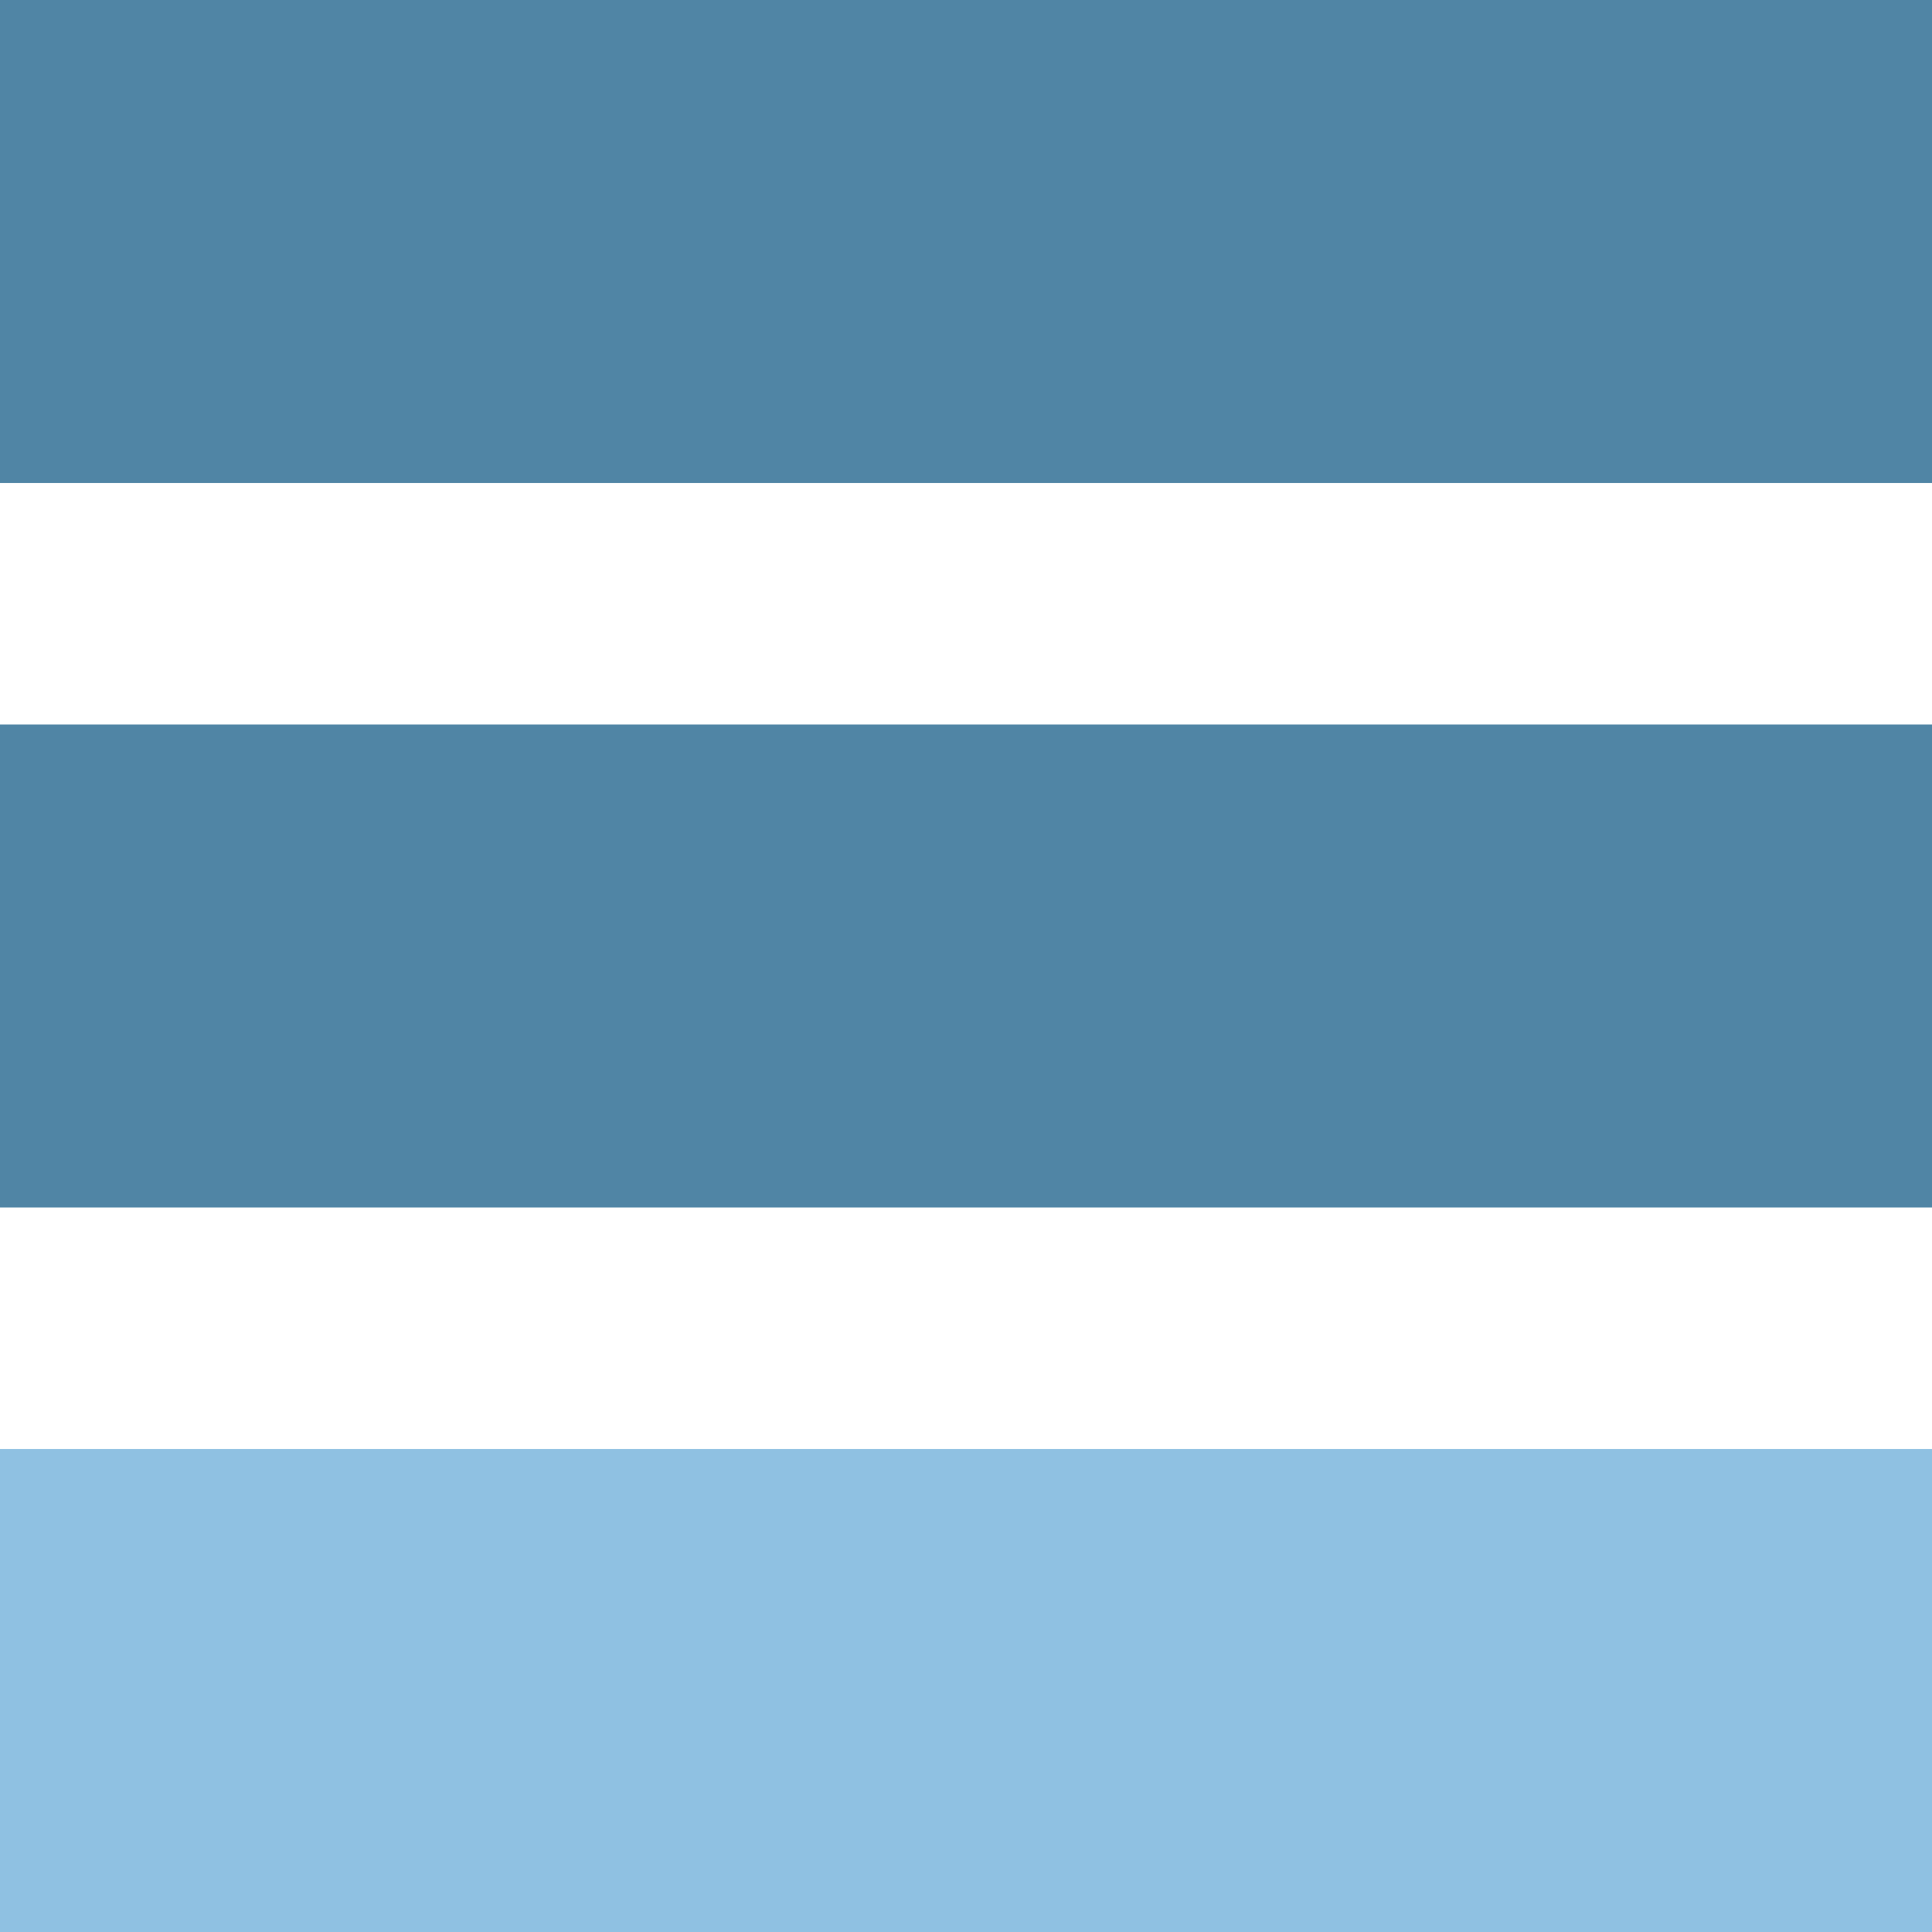 <svg xmlns="http://www.w3.org/2000/svg" width="40" height="40" viewBox="0 0 40 40">
  <g id="menu-icon" transform="translate(-49 -56)">
    <rect id="Rectangle_1569" data-name="Rectangle 1569" width="40" height="10" transform="translate(49 56)" fill="#5085a5"/>
    <rect id="Rectangle_1570" data-name="Rectangle 1570" width="40" height="10" transform="translate(49 71)" fill="#5085a5"/>
    <rect id="Rectangle_1571" data-name="Rectangle 1571" width="40" height="10" transform="translate(49 86)" fill="#8fc1e2"/>
  </g>
</svg>
